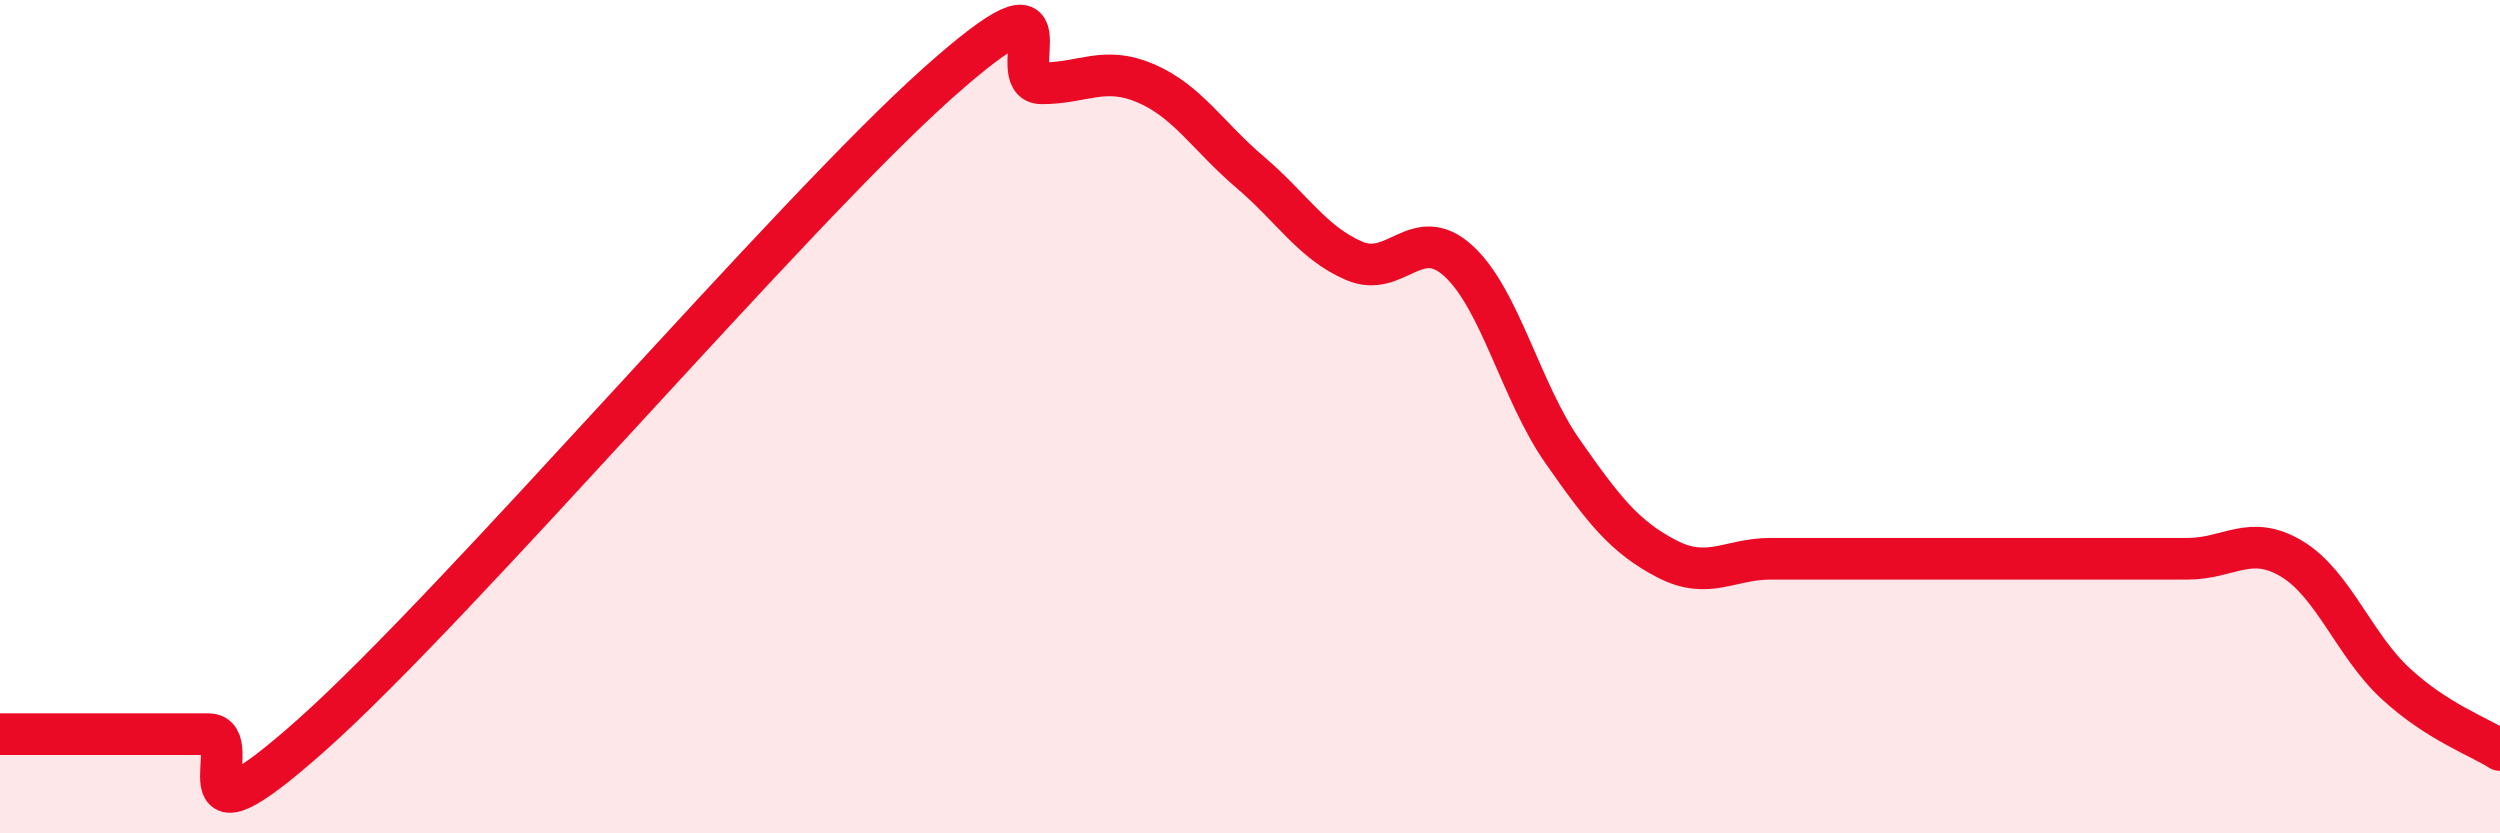 
    <svg width="60" height="20" viewBox="0 0 60 20" xmlns="http://www.w3.org/2000/svg">
      <path
        d="M 0,17.62 C 0.5,17.62 1.5,17.62 2.5,17.62 C 3.5,17.62 4,17.62 5,17.62 C 6,17.62 4,20.74 7.5,17.62 C 11,14.5 19,5.12 22.5,2 C 26,-1.12 24,2 25,2 C 26,2 26.5,1.57 27.5,2 C 28.5,2.43 29,3.28 30,4.13 C 31,4.98 31.5,5.83 32.5,6.26 C 33.5,6.69 34,5.35 35,6.26 C 36,7.17 36.5,9.4 37.5,10.83 C 38.5,12.26 39,12.89 40,13.41 C 41,13.93 41.5,13.41 42.5,13.41 C 43.5,13.41 44,13.41 45,13.41 C 46,13.41 46.5,13.41 47.5,13.41 C 48.5,13.41 49,13.41 50,13.41 C 51,13.41 51.5,13.41 52.5,13.41 C 53.5,13.41 54,12.81 55,13.41 C 56,14.01 56.5,15.49 57.5,16.41 C 58.5,17.33 59.5,17.68 60,18L60 20L0 20Z"
        fill="#EB0A25"
        opacity="0.1"
        stroke-linecap="round"
        stroke-linejoin="round"
      />
      <path
        d="M 0,17.62 C 0.5,17.62 1.5,17.62 2.5,17.62 C 3.5,17.62 4,17.62 5,17.62 C 6,17.62 4,20.74 7.5,17.62 C 11,14.5 19,5.12 22.5,2 C 26,-1.12 24,2 25,2 C 26,2 26.5,1.57 27.5,2 C 28.5,2.43 29,3.28 30,4.13 C 31,4.98 31.5,5.83 32.5,6.26 C 33.5,6.69 34,5.35 35,6.26 C 36,7.17 36.5,9.4 37.5,10.83 C 38.5,12.26 39,12.89 40,13.41 C 41,13.93 41.5,13.41 42.5,13.41 C 43.5,13.41 44,13.41 45,13.41 C 46,13.41 46.5,13.41 47.5,13.41 C 48.5,13.41 49,13.41 50,13.41 C 51,13.41 51.5,13.41 52.5,13.41 C 53.5,13.41 54,12.81 55,13.41 C 56,14.01 56.5,15.49 57.5,16.41 C 58.5,17.33 59.5,17.68 60,18"
        stroke="#EB0A25"
        stroke-width="1"
        fill="none"
        stroke-linecap="round"
        stroke-linejoin="round"
      />
    </svg>
  